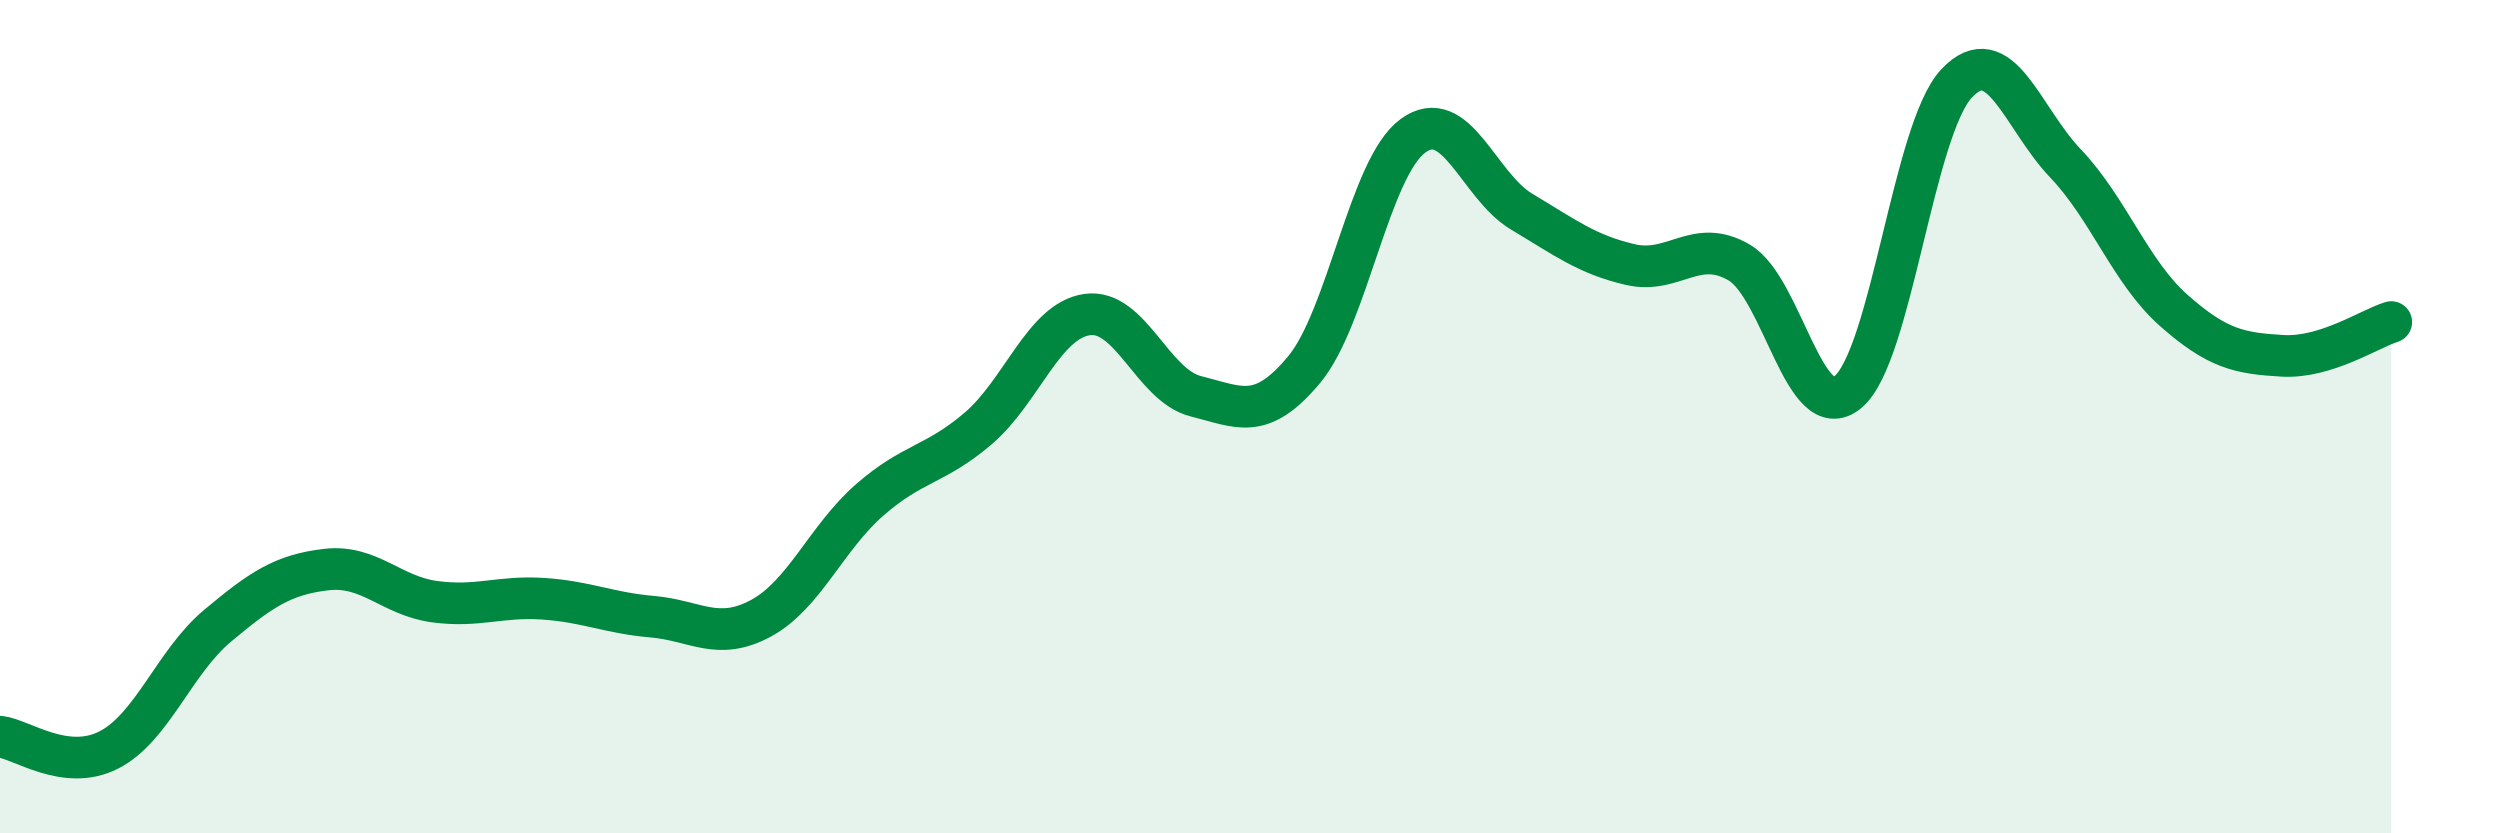 
    <svg width="60" height="20" viewBox="0 0 60 20" xmlns="http://www.w3.org/2000/svg">
      <path
        d="M 0,17.68 C 0.52,17.74 1.57,18.53 2.61,18 C 3.65,17.47 4.18,15.89 5.22,15.02 C 6.26,14.15 6.79,13.79 7.83,13.67 C 8.87,13.55 9.39,14.3 10.43,14.44 C 11.47,14.58 12,14.3 13.04,14.37 C 14.08,14.44 14.61,14.71 15.65,14.8 C 16.69,14.89 17.22,15.4 18.26,14.84 C 19.3,14.28 19.83,12.91 20.87,12 C 21.91,11.09 22.44,11.17 23.48,10.28 C 24.52,9.39 25.05,7.7 26.09,7.55 C 27.13,7.4 27.66,9.25 28.7,9.51 C 29.74,9.77 30.26,10.12 31.3,8.87 C 32.34,7.62 32.87,4.02 33.91,3.26 C 34.95,2.5 35.48,4.46 36.52,5.08 C 37.56,5.7 38.09,6.11 39.13,6.35 C 40.17,6.59 40.7,5.69 41.74,6.3 C 42.78,6.91 43.31,10.27 44.35,9.41 C 45.39,8.55 45.92,3.1 46.96,2 C 48,0.9 48.53,2.83 49.57,3.92 C 50.61,5.01 51.13,6.53 52.17,7.45 C 53.21,8.37 53.74,8.48 54.78,8.54 C 55.82,8.6 56.87,7.89 57.39,7.73L57.39 20L0 20Z"
        fill="#008740"
        opacity="0.1"
        stroke-linecap="round"
        stroke-linejoin="round"
      />
      <path
        d="M 0,17.68 C 0.52,17.74 1.57,18.53 2.61,18 C 3.65,17.47 4.18,15.89 5.22,15.02 C 6.26,14.15 6.79,13.79 7.83,13.67 C 8.87,13.55 9.39,14.3 10.43,14.44 C 11.47,14.58 12,14.3 13.04,14.37 C 14.08,14.44 14.61,14.71 15.65,14.8 C 16.69,14.89 17.22,15.4 18.26,14.84 C 19.3,14.28 19.83,12.91 20.87,12 C 21.91,11.09 22.44,11.17 23.48,10.28 C 24.52,9.39 25.05,7.7 26.09,7.55 C 27.13,7.4 27.66,9.25 28.7,9.51 C 29.74,9.77 30.26,10.12 31.3,8.87 C 32.34,7.62 32.87,4.02 33.91,3.26 C 34.95,2.5 35.48,4.46 36.52,5.08 C 37.56,5.7 38.09,6.11 39.13,6.35 C 40.17,6.59 40.7,5.69 41.74,6.3 C 42.78,6.91 43.31,10.27 44.35,9.41 C 45.39,8.55 45.92,3.1 46.96,2 C 48,0.9 48.53,2.83 49.57,3.92 C 50.61,5.01 51.13,6.53 52.17,7.45 C 53.21,8.37 53.74,8.48 54.78,8.54 C 55.82,8.6 56.87,7.89 57.39,7.73"
        stroke="#008740"
        stroke-width="1"
        fill="none"
        stroke-linecap="round"
        stroke-linejoin="round"
      />
    </svg>
  